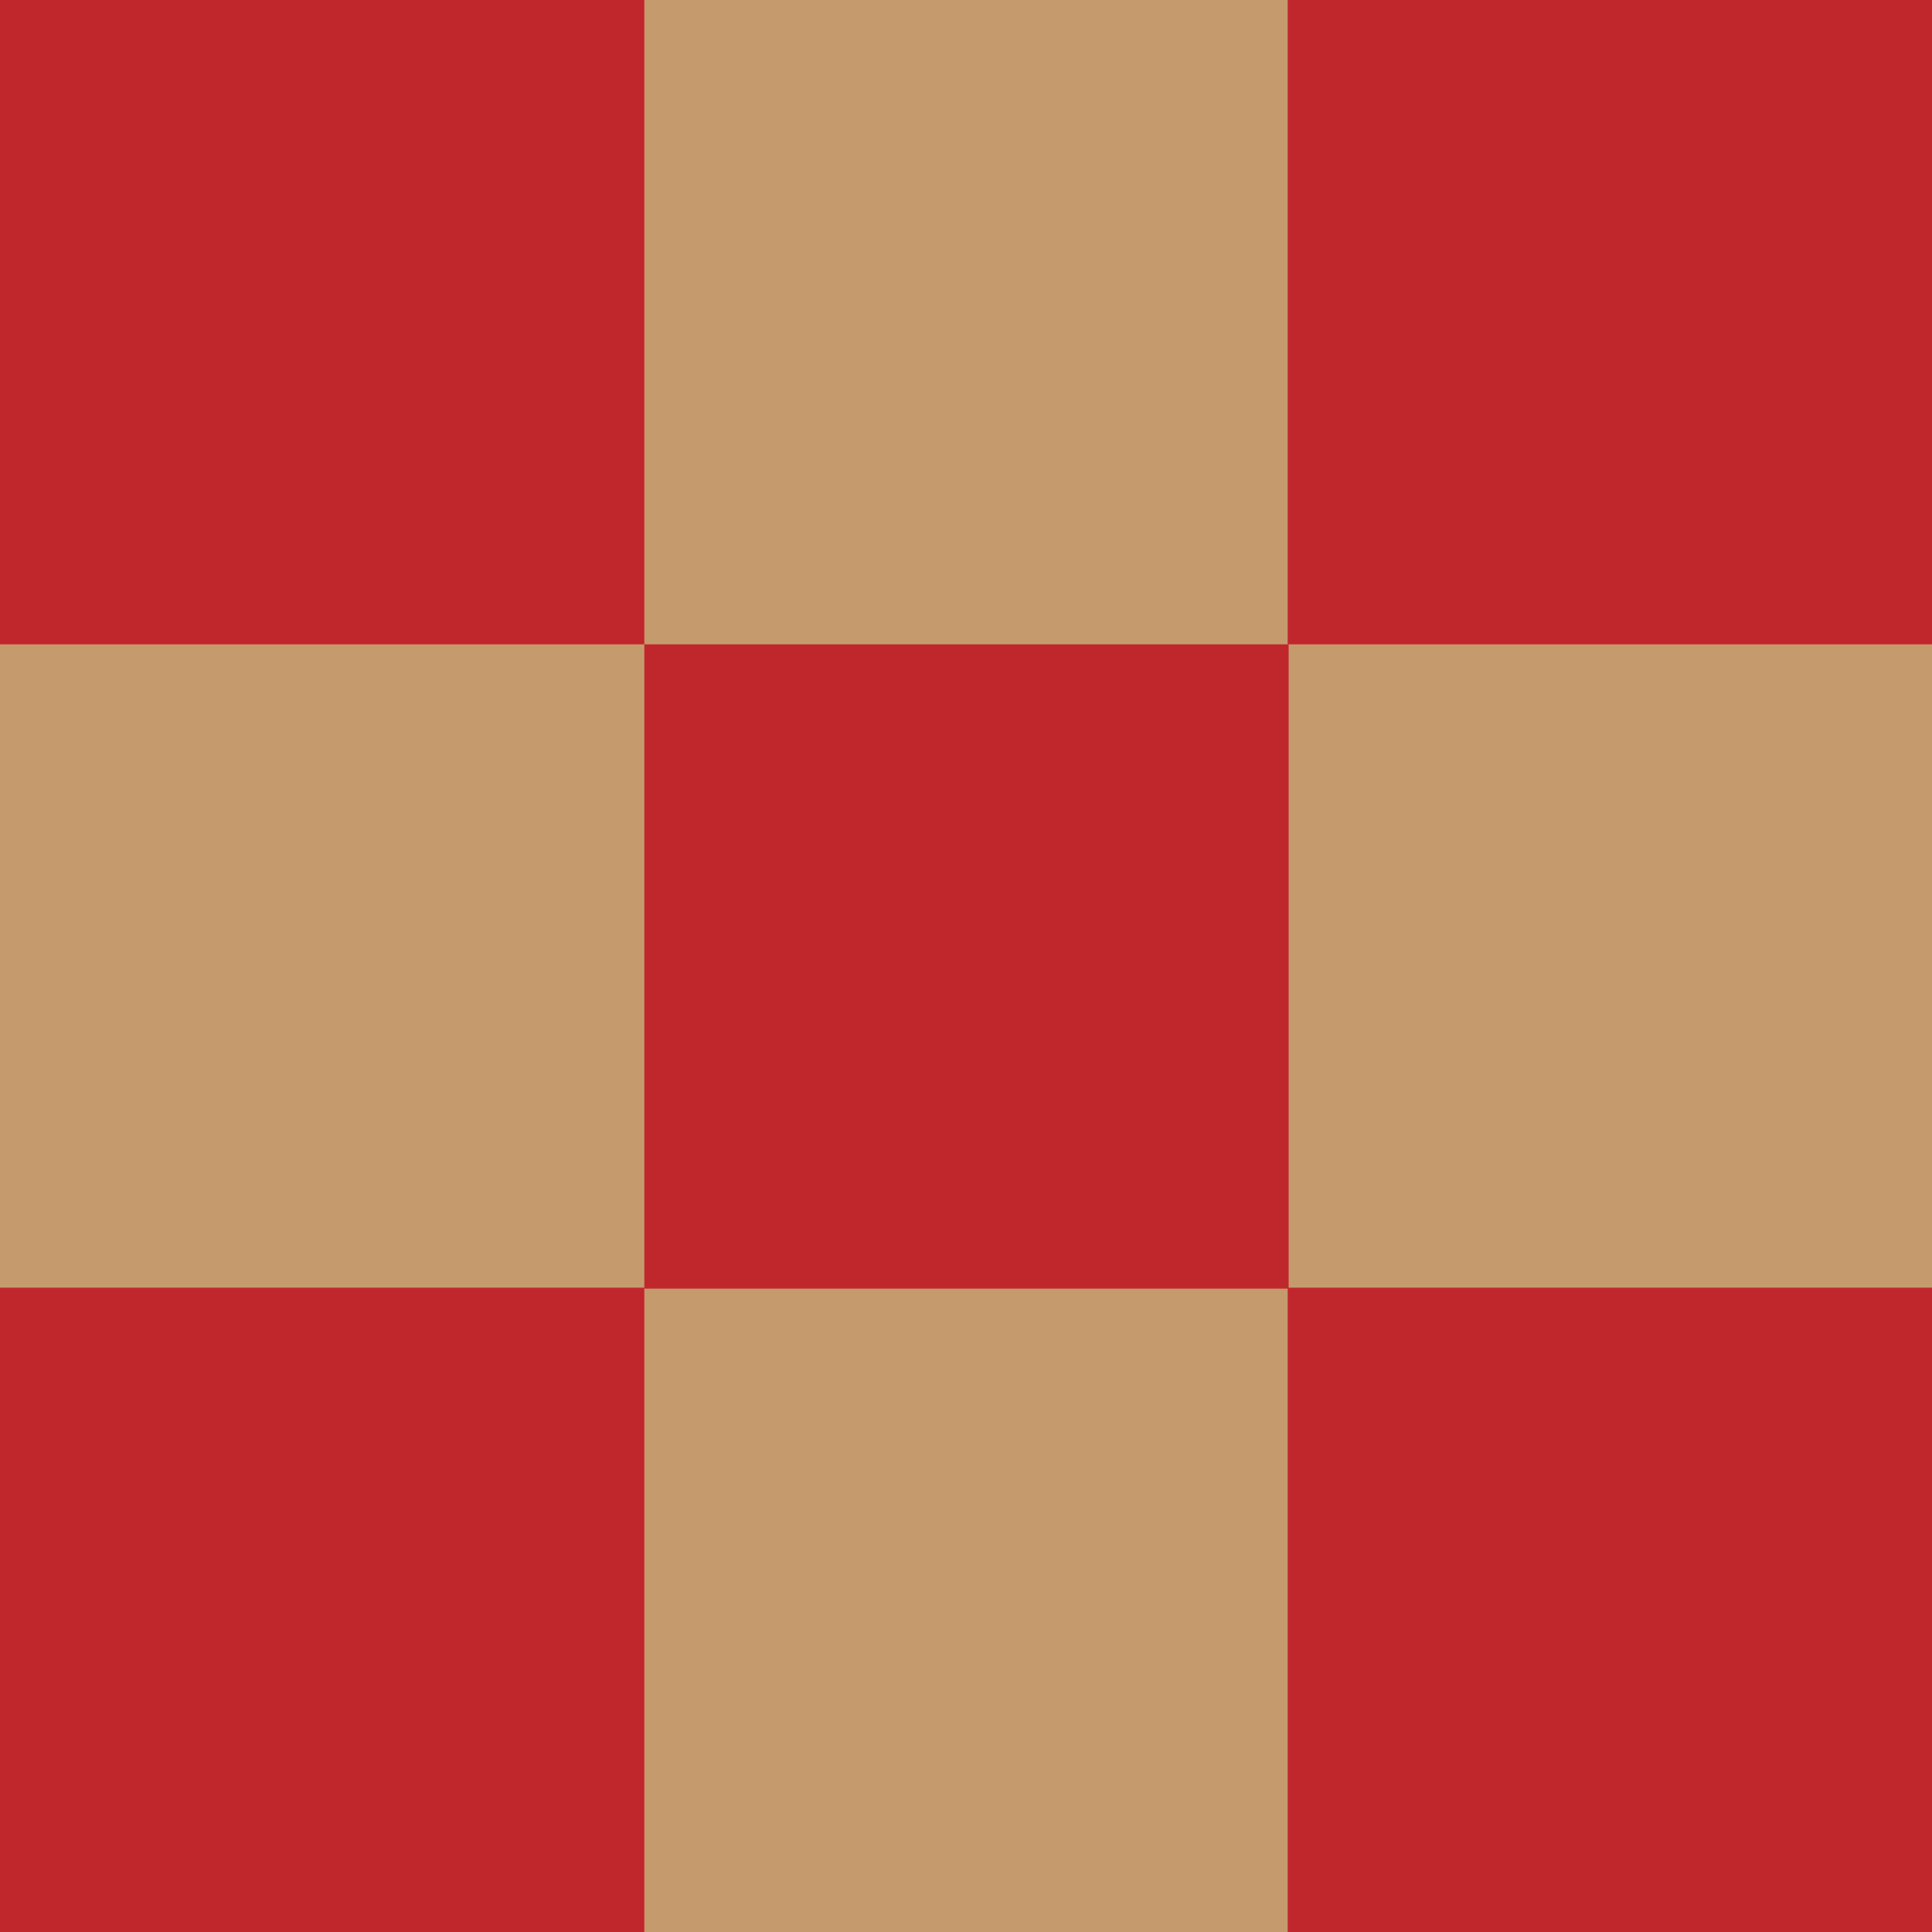 <svg xmlns="http://www.w3.org/2000/svg" viewBox="0 0 20 20"><defs><style>.cls-1{fill:#c59b6d;}.cls-2{fill:#c0272d;}</style></defs><title>SQpoint1</title><g id="Layer_2" data-name="Layer 2"><g id="Layer_1-2" data-name="Layer 1"><rect class="cls-1" width="20" height="20"/><rect class="cls-2" width="6.67" height="6.67"/><rect class="cls-2" x="13.33" width="6.67" height="6.67"/><rect class="cls-2" y="13.33" width="6.67" height="6.67"/><rect class="cls-2" x="6.67" y="6.67" width="6.67" height="6.67"/><rect class="cls-2" x="13.33" y="13.33" width="6.67" height="6.67"/></g></g></svg>